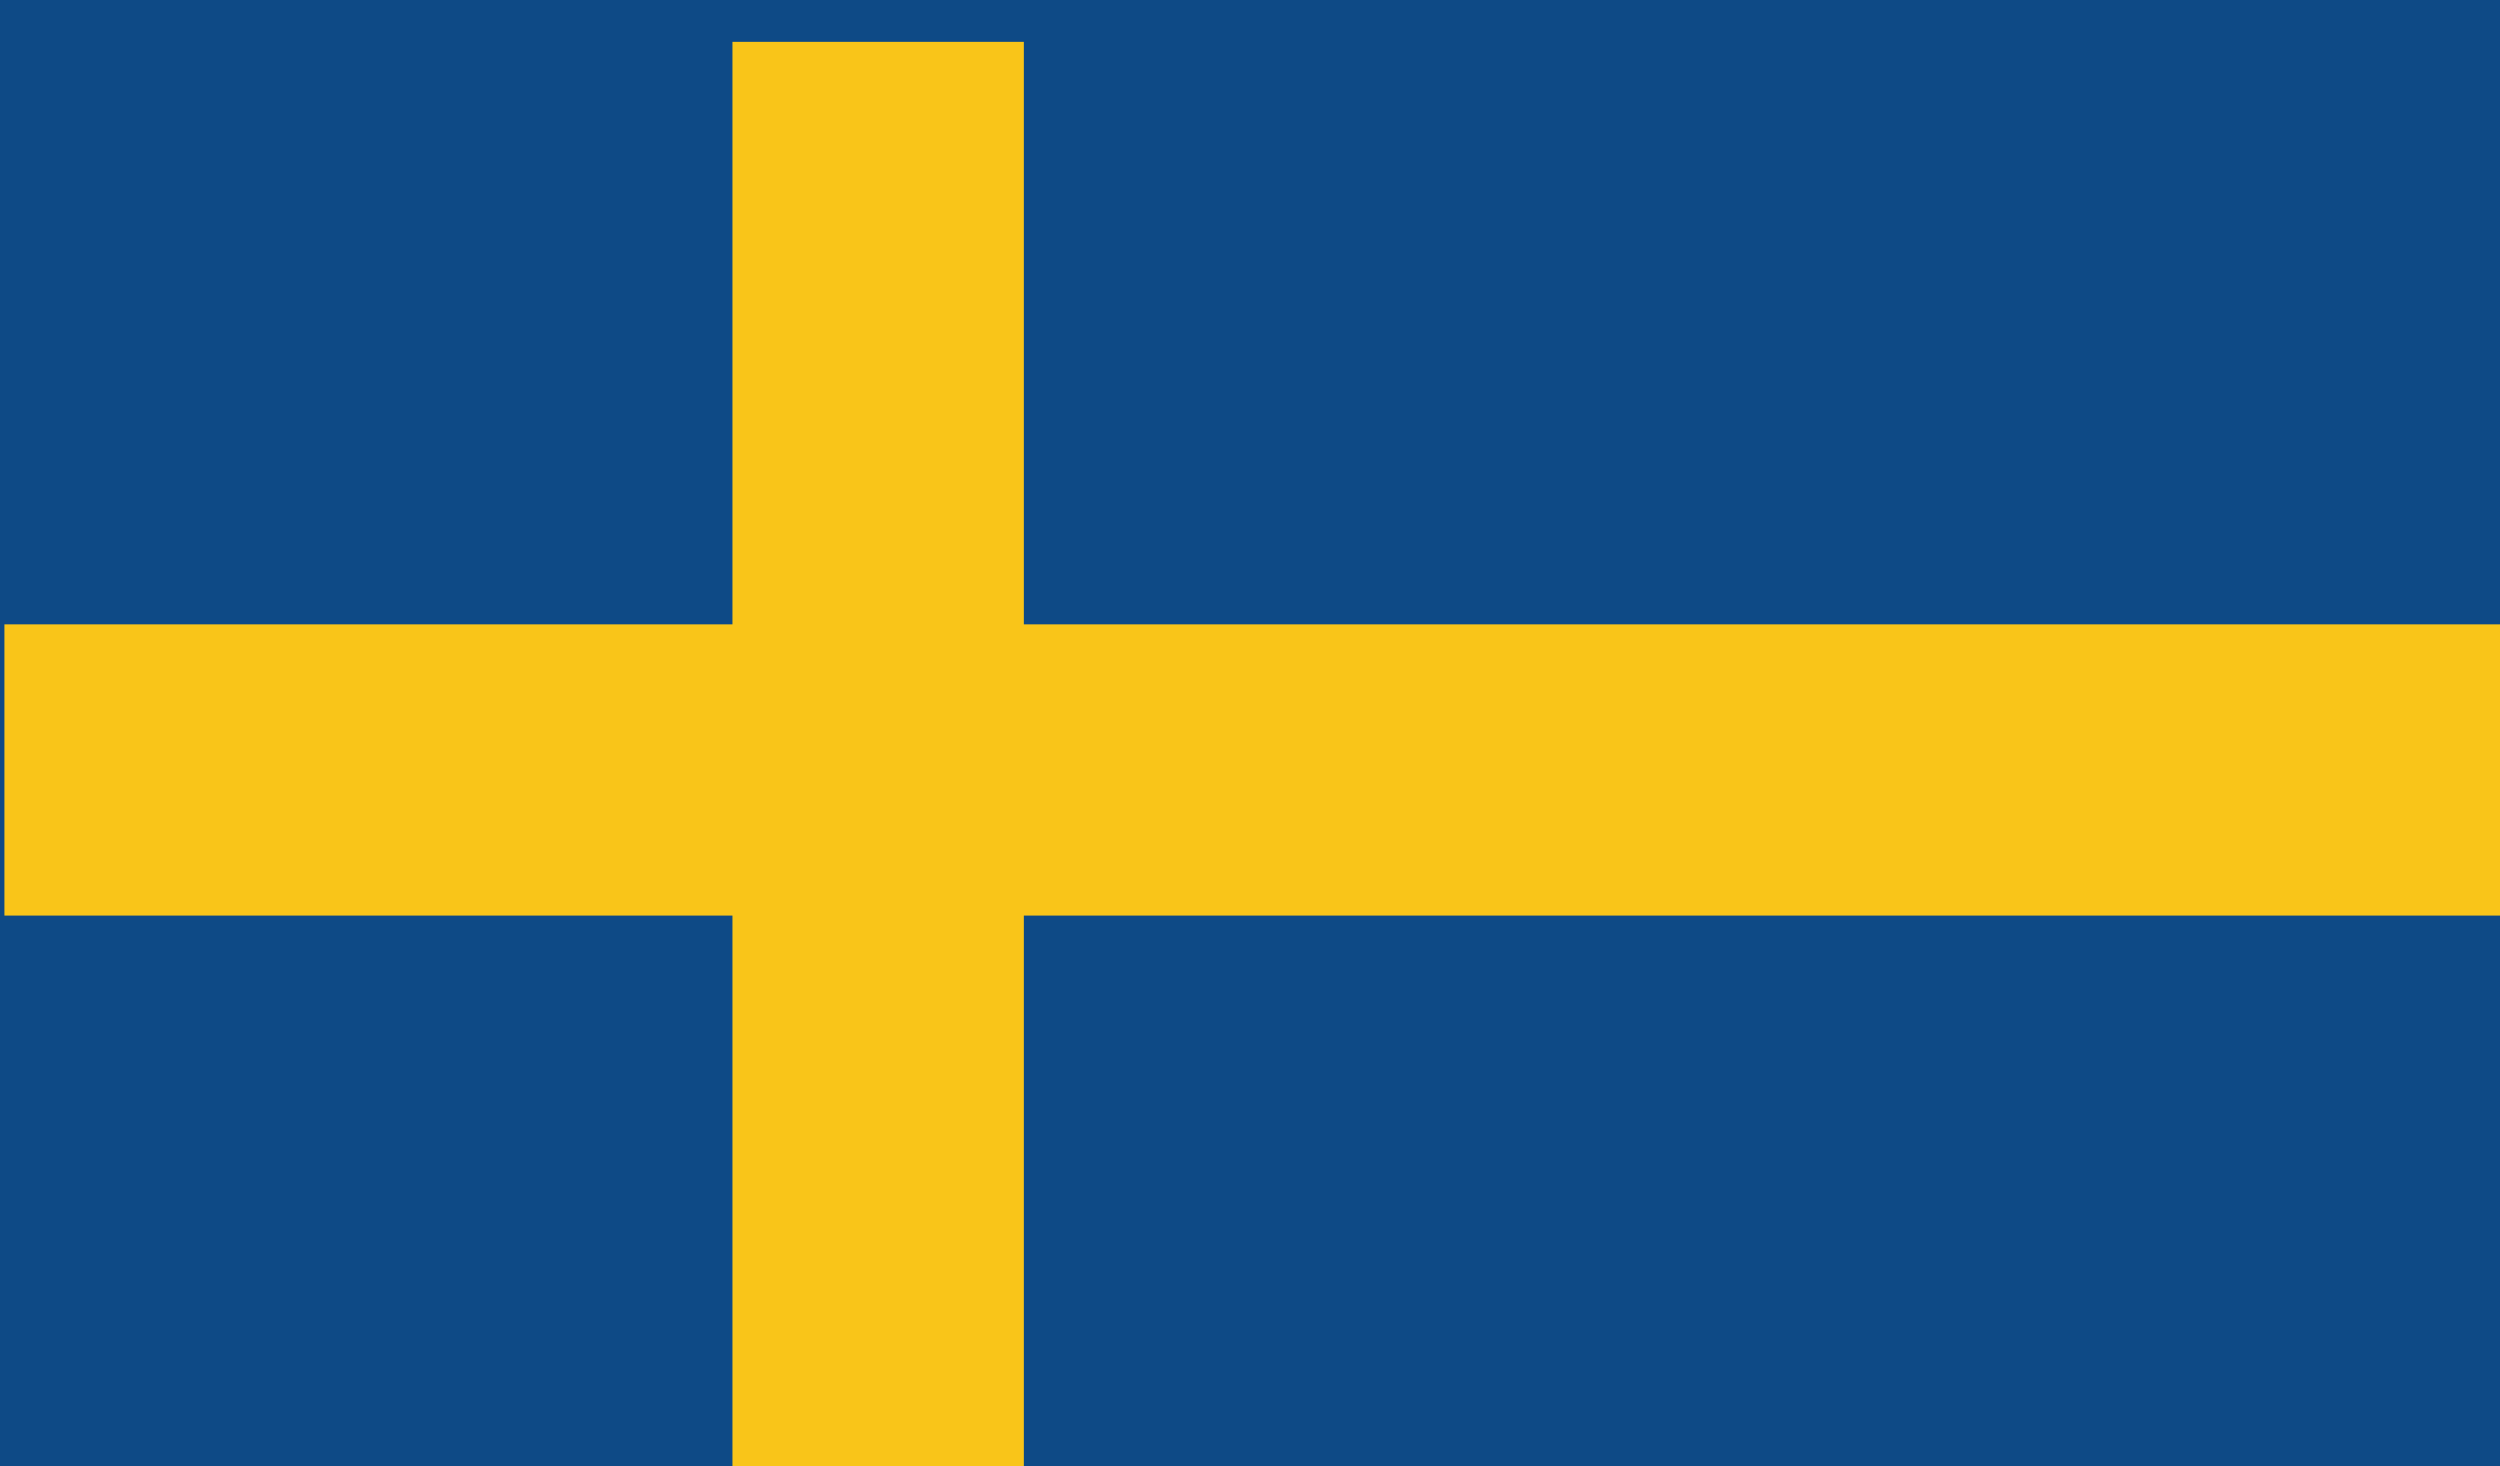 <svg id="SE" xmlns="http://www.w3.org/2000/svg" xmlns:xlink="http://www.w3.org/1999/xlink" width="1419.67" height="832.553" viewBox="0 0 1419.67 832.553">
  <defs>
    <clipPath id="clip-path">
      <rect id="Rectangle_2390" data-name="Rectangle 2390" width="1419.671" height="832.553" fill="none"/>
    </clipPath>
  </defs>
  <g id="Group_8281" data-name="Group 8281" transform="translate(0 0)" clip-path="url(#clip-path)">
    <rect id="Rectangle_2387" data-name="Rectangle 2387" width="1419.671" height="832.553" fill="#0e4a86"/>
    <rect id="Rectangle_2388" data-name="Rectangle 2388" width="165.468" height="826.956" transform="translate(415.94 23.764)" fill="#f9c519"/>
    <rect id="Rectangle_2389" data-name="Rectangle 2389" width="1417.556" height="165.377" transform="translate(2.509 354.552)" fill="#f9c519"/>
  </g>
</svg>
